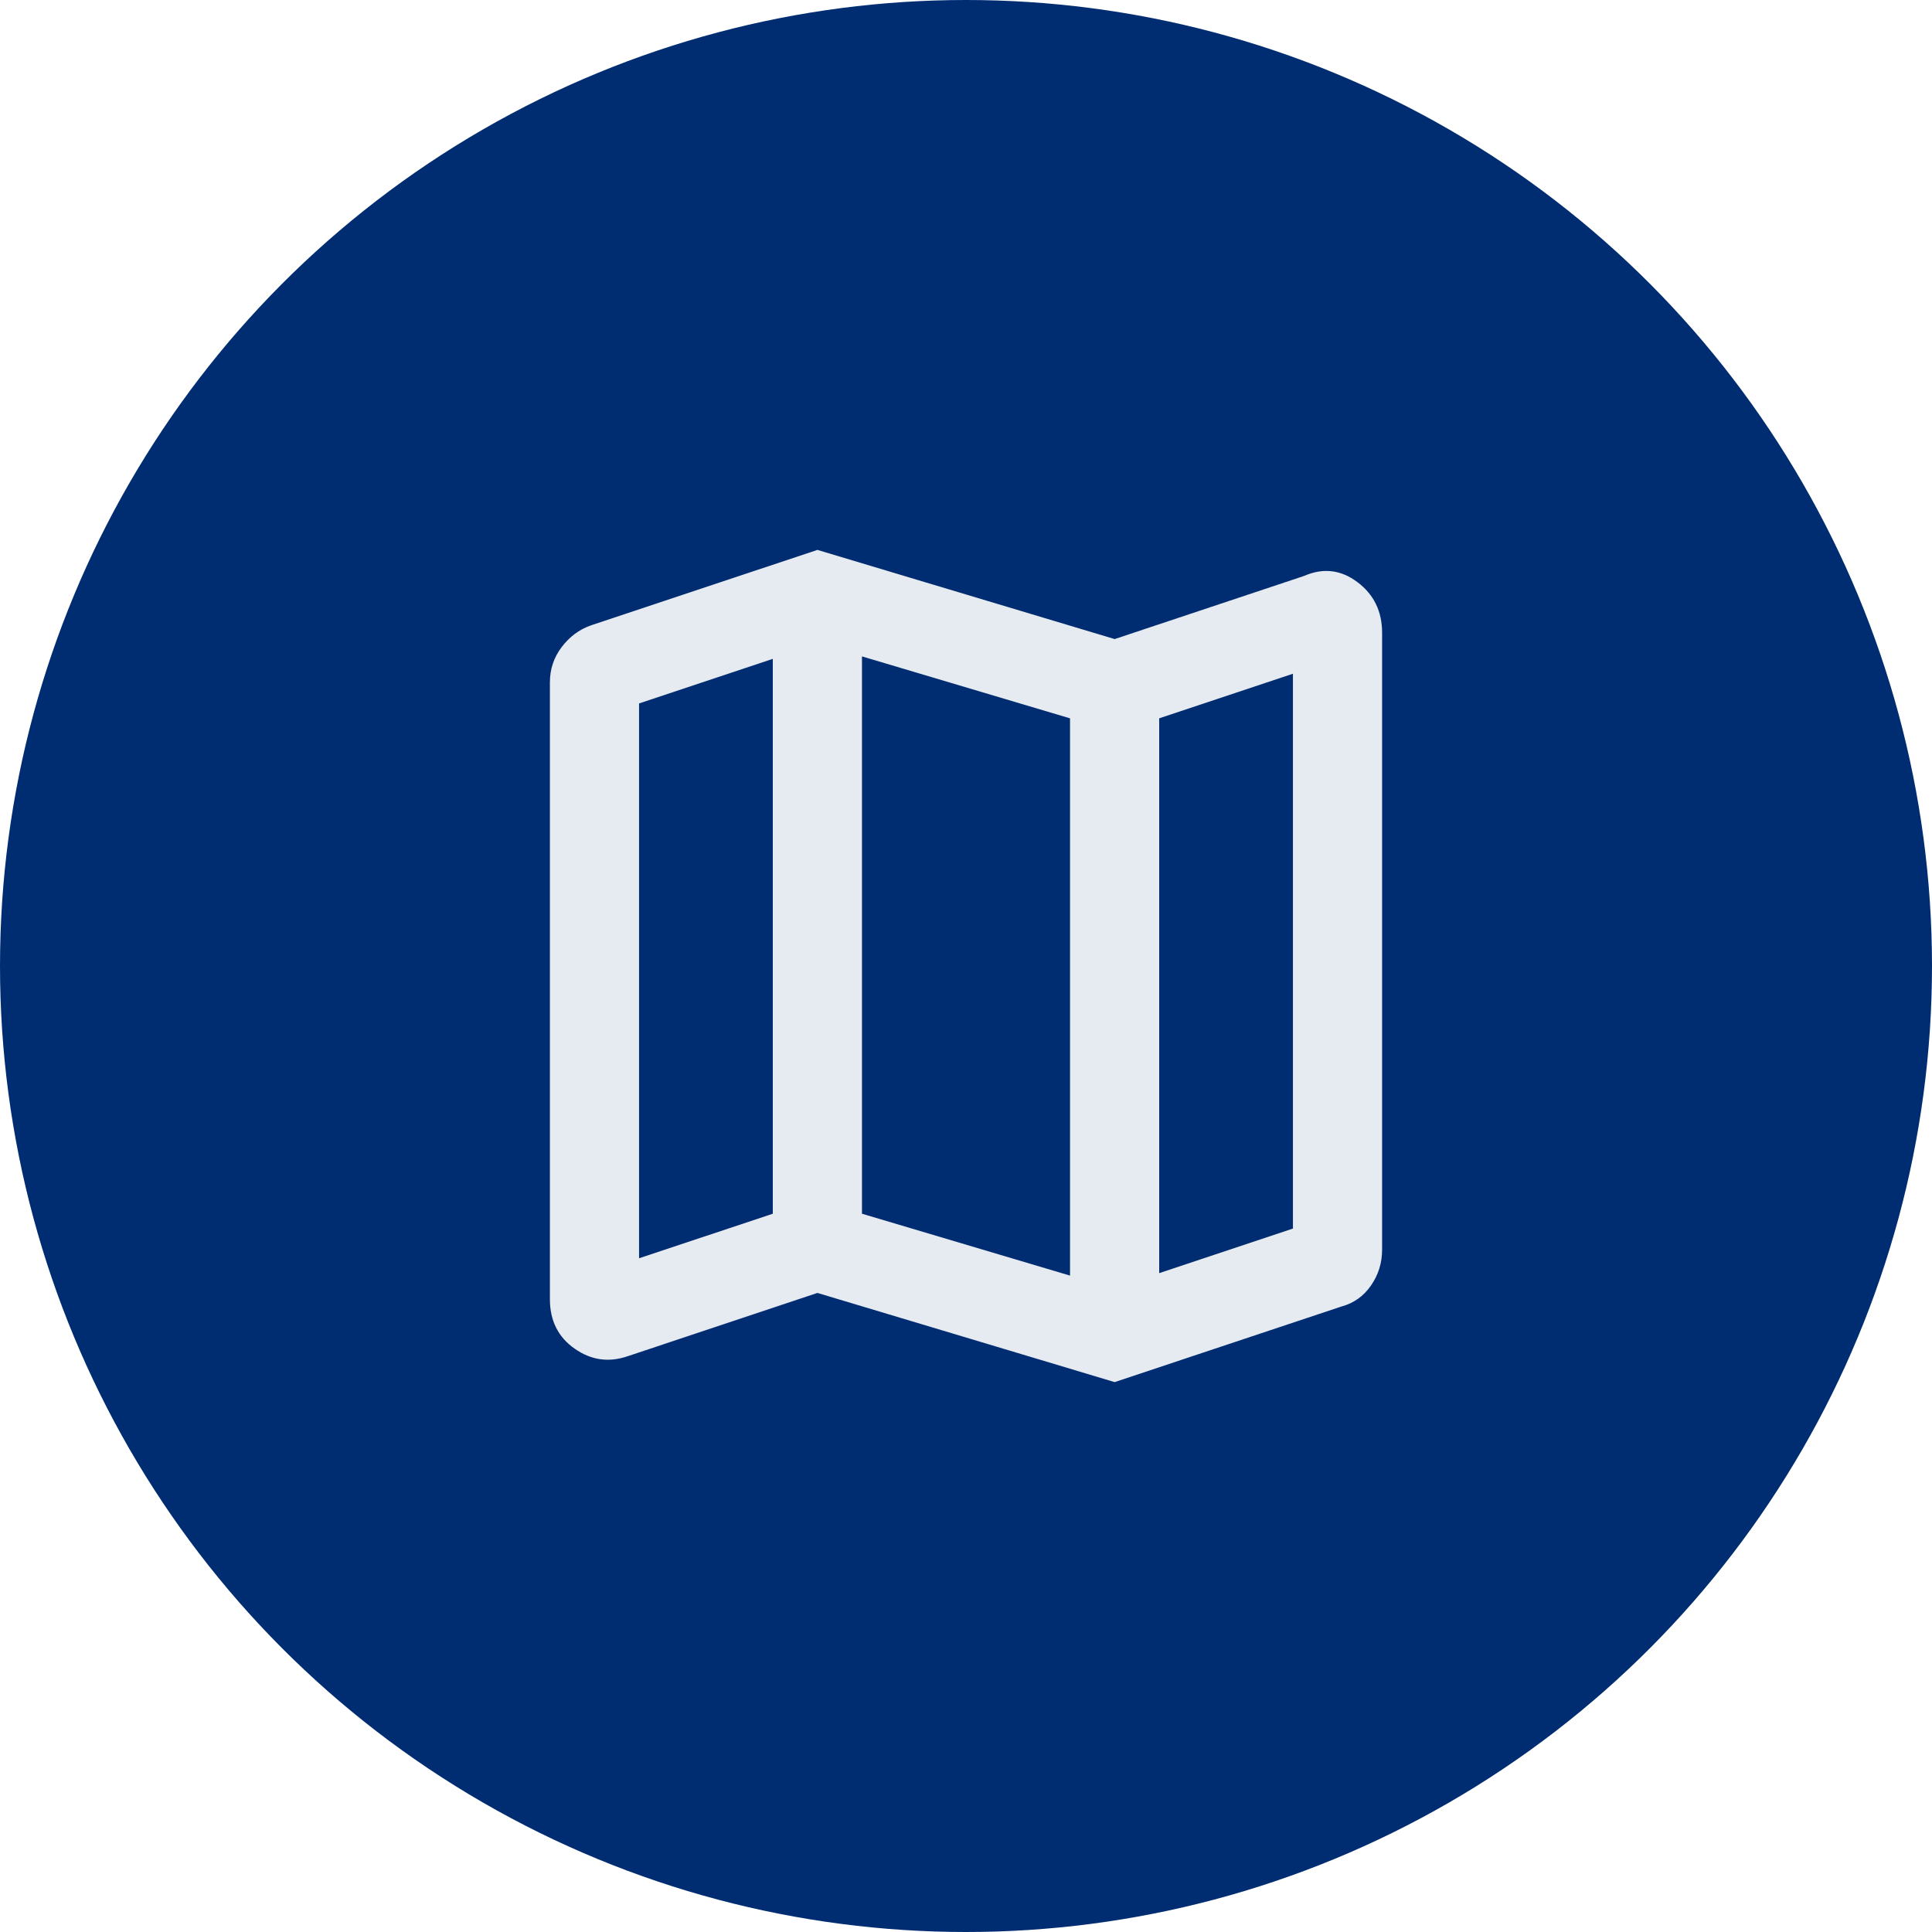 <svg width="32" height="32" viewBox="0 0 32 32" fill="none" xmlns="http://www.w3.org/2000/svg">
<circle cx="16" cy="16" r="16" fill="#002D72"/>
<mask id="mask0_4_90" style="mask-type:alpha" maskUnits="userSpaceOnUse" x="6" y="6" width="20" height="20">
<rect x="6.154" y="6.154" width="19.692" height="19.692" fill="#D9D9D9"/>
</mask>
<g mask="url(#mask0_4_90)">
<path d="M18.462 22.892L13.539 21.415L10.4 22.462C10.085 22.571 9.791 22.53 9.518 22.338C9.244 22.147 9.108 21.873 9.108 21.518V11.303C9.108 11.084 9.173 10.889 9.303 10.718C9.432 10.547 9.593 10.427 9.785 10.359L13.539 9.108L18.462 10.585L21.6 9.539C21.915 9.402 22.209 9.436 22.482 9.641C22.756 9.846 22.892 10.127 22.892 10.482V20.698C22.892 20.916 22.831 21.115 22.708 21.292C22.585 21.47 22.421 21.586 22.215 21.641L18.462 22.892ZM17.723 21.128V11.898L14.277 10.872V20.103L17.723 21.128ZM19.2 21.087L21.415 20.349V11.159L19.2 11.898V21.087ZM10.585 20.841L12.8 20.103V10.913L10.585 11.651V20.841Z" fill="#E6EAF1"/>
</g>
</svg>
